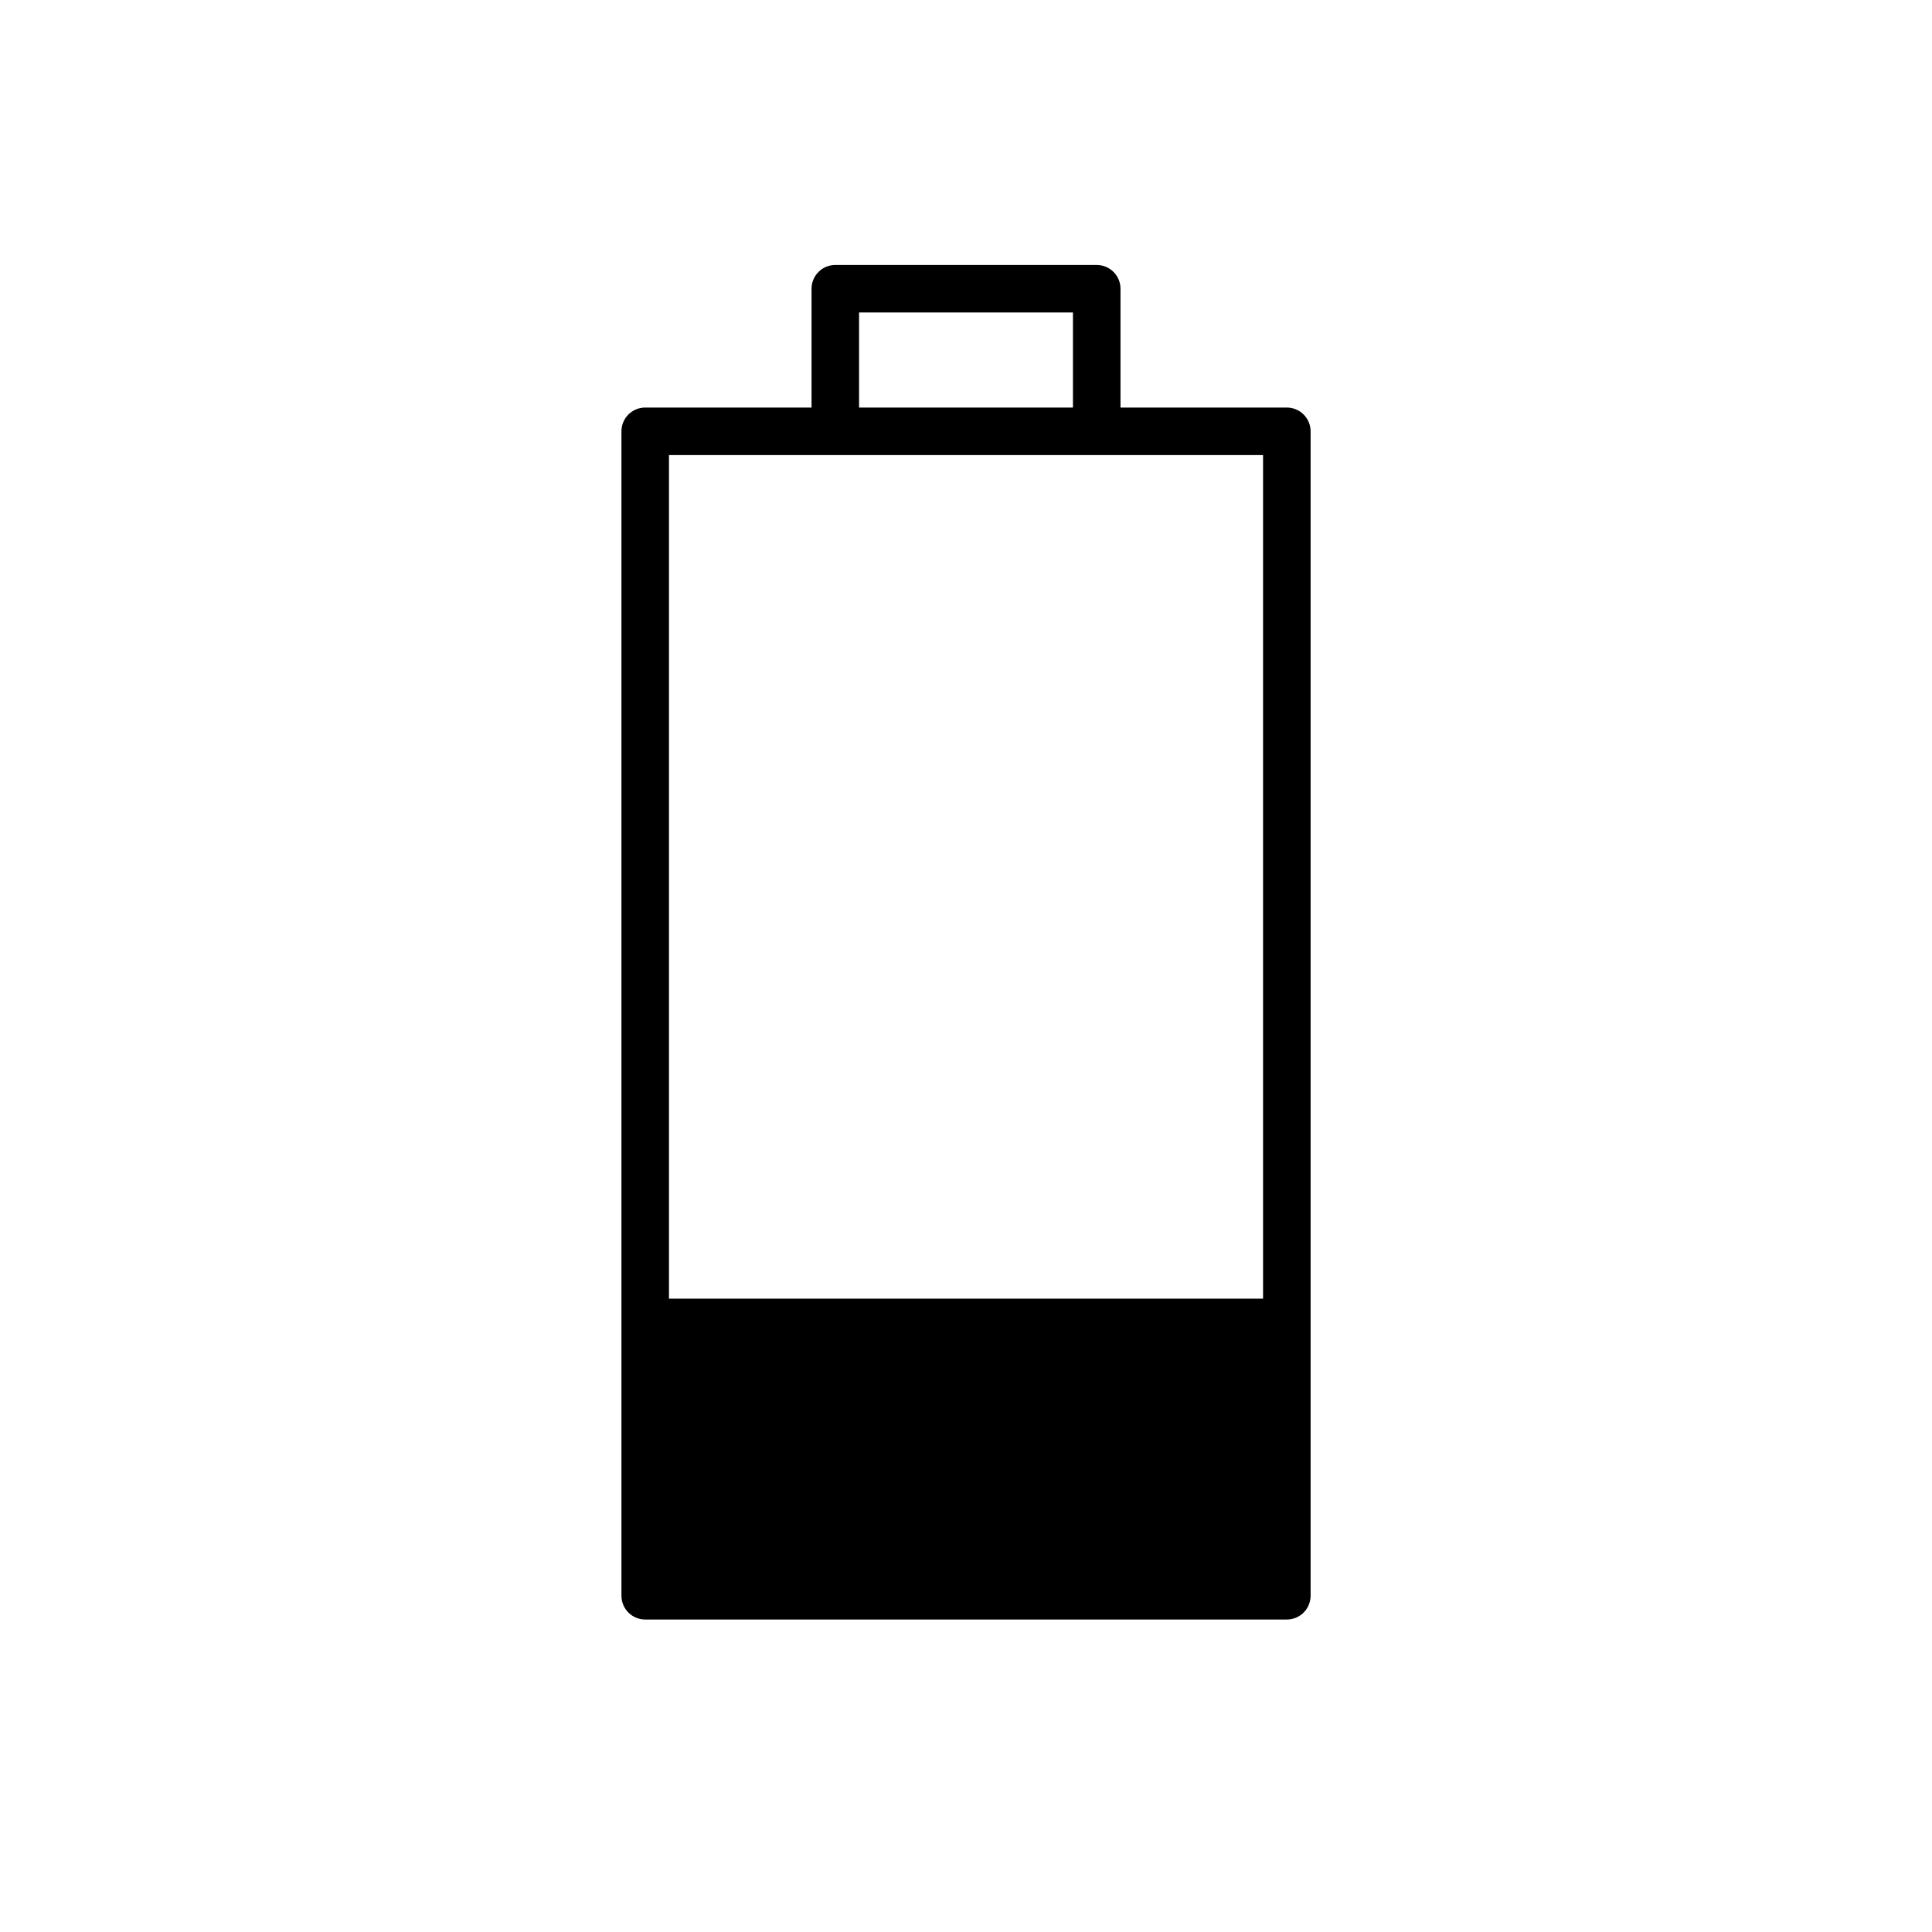<?xml version="1.0" encoding="UTF-8"?>
<!-- Uploaded to: ICON Repo, www.svgrepo.com, Generator: ICON Repo Mixer Tools -->
<svg fill="#000000" width="800px" height="800px" version="1.1" viewBox="144 144 512 512" xmlns="http://www.w3.org/2000/svg">
 <path d="m434.64 214.22h-69.273c-3.481 0-6.301 2.82-6.301 6.297v31.488h-44.082c-3.477 0-6.297 2.82-6.297 6.297v308.59c0 1.668 0.664 3.269 1.844 4.453 1.18 1.18 2.781 1.844 4.453 1.844h170.04c1.672 0 3.273-0.664 4.453-1.844 1.184-1.184 1.844-2.785 1.844-4.453v-308.59c0-1.668-0.66-3.269-1.844-4.453-1.18-1.18-2.781-1.844-4.453-1.844h-44.082v-31.488c0-1.668-0.664-3.269-1.844-4.453-1.184-1.18-2.785-1.844-4.453-1.844zm-62.977 12.594h56.68v25.191h-56.68zm107.06 261.35h-157.44v-223.56h157.44z"/>
</svg>